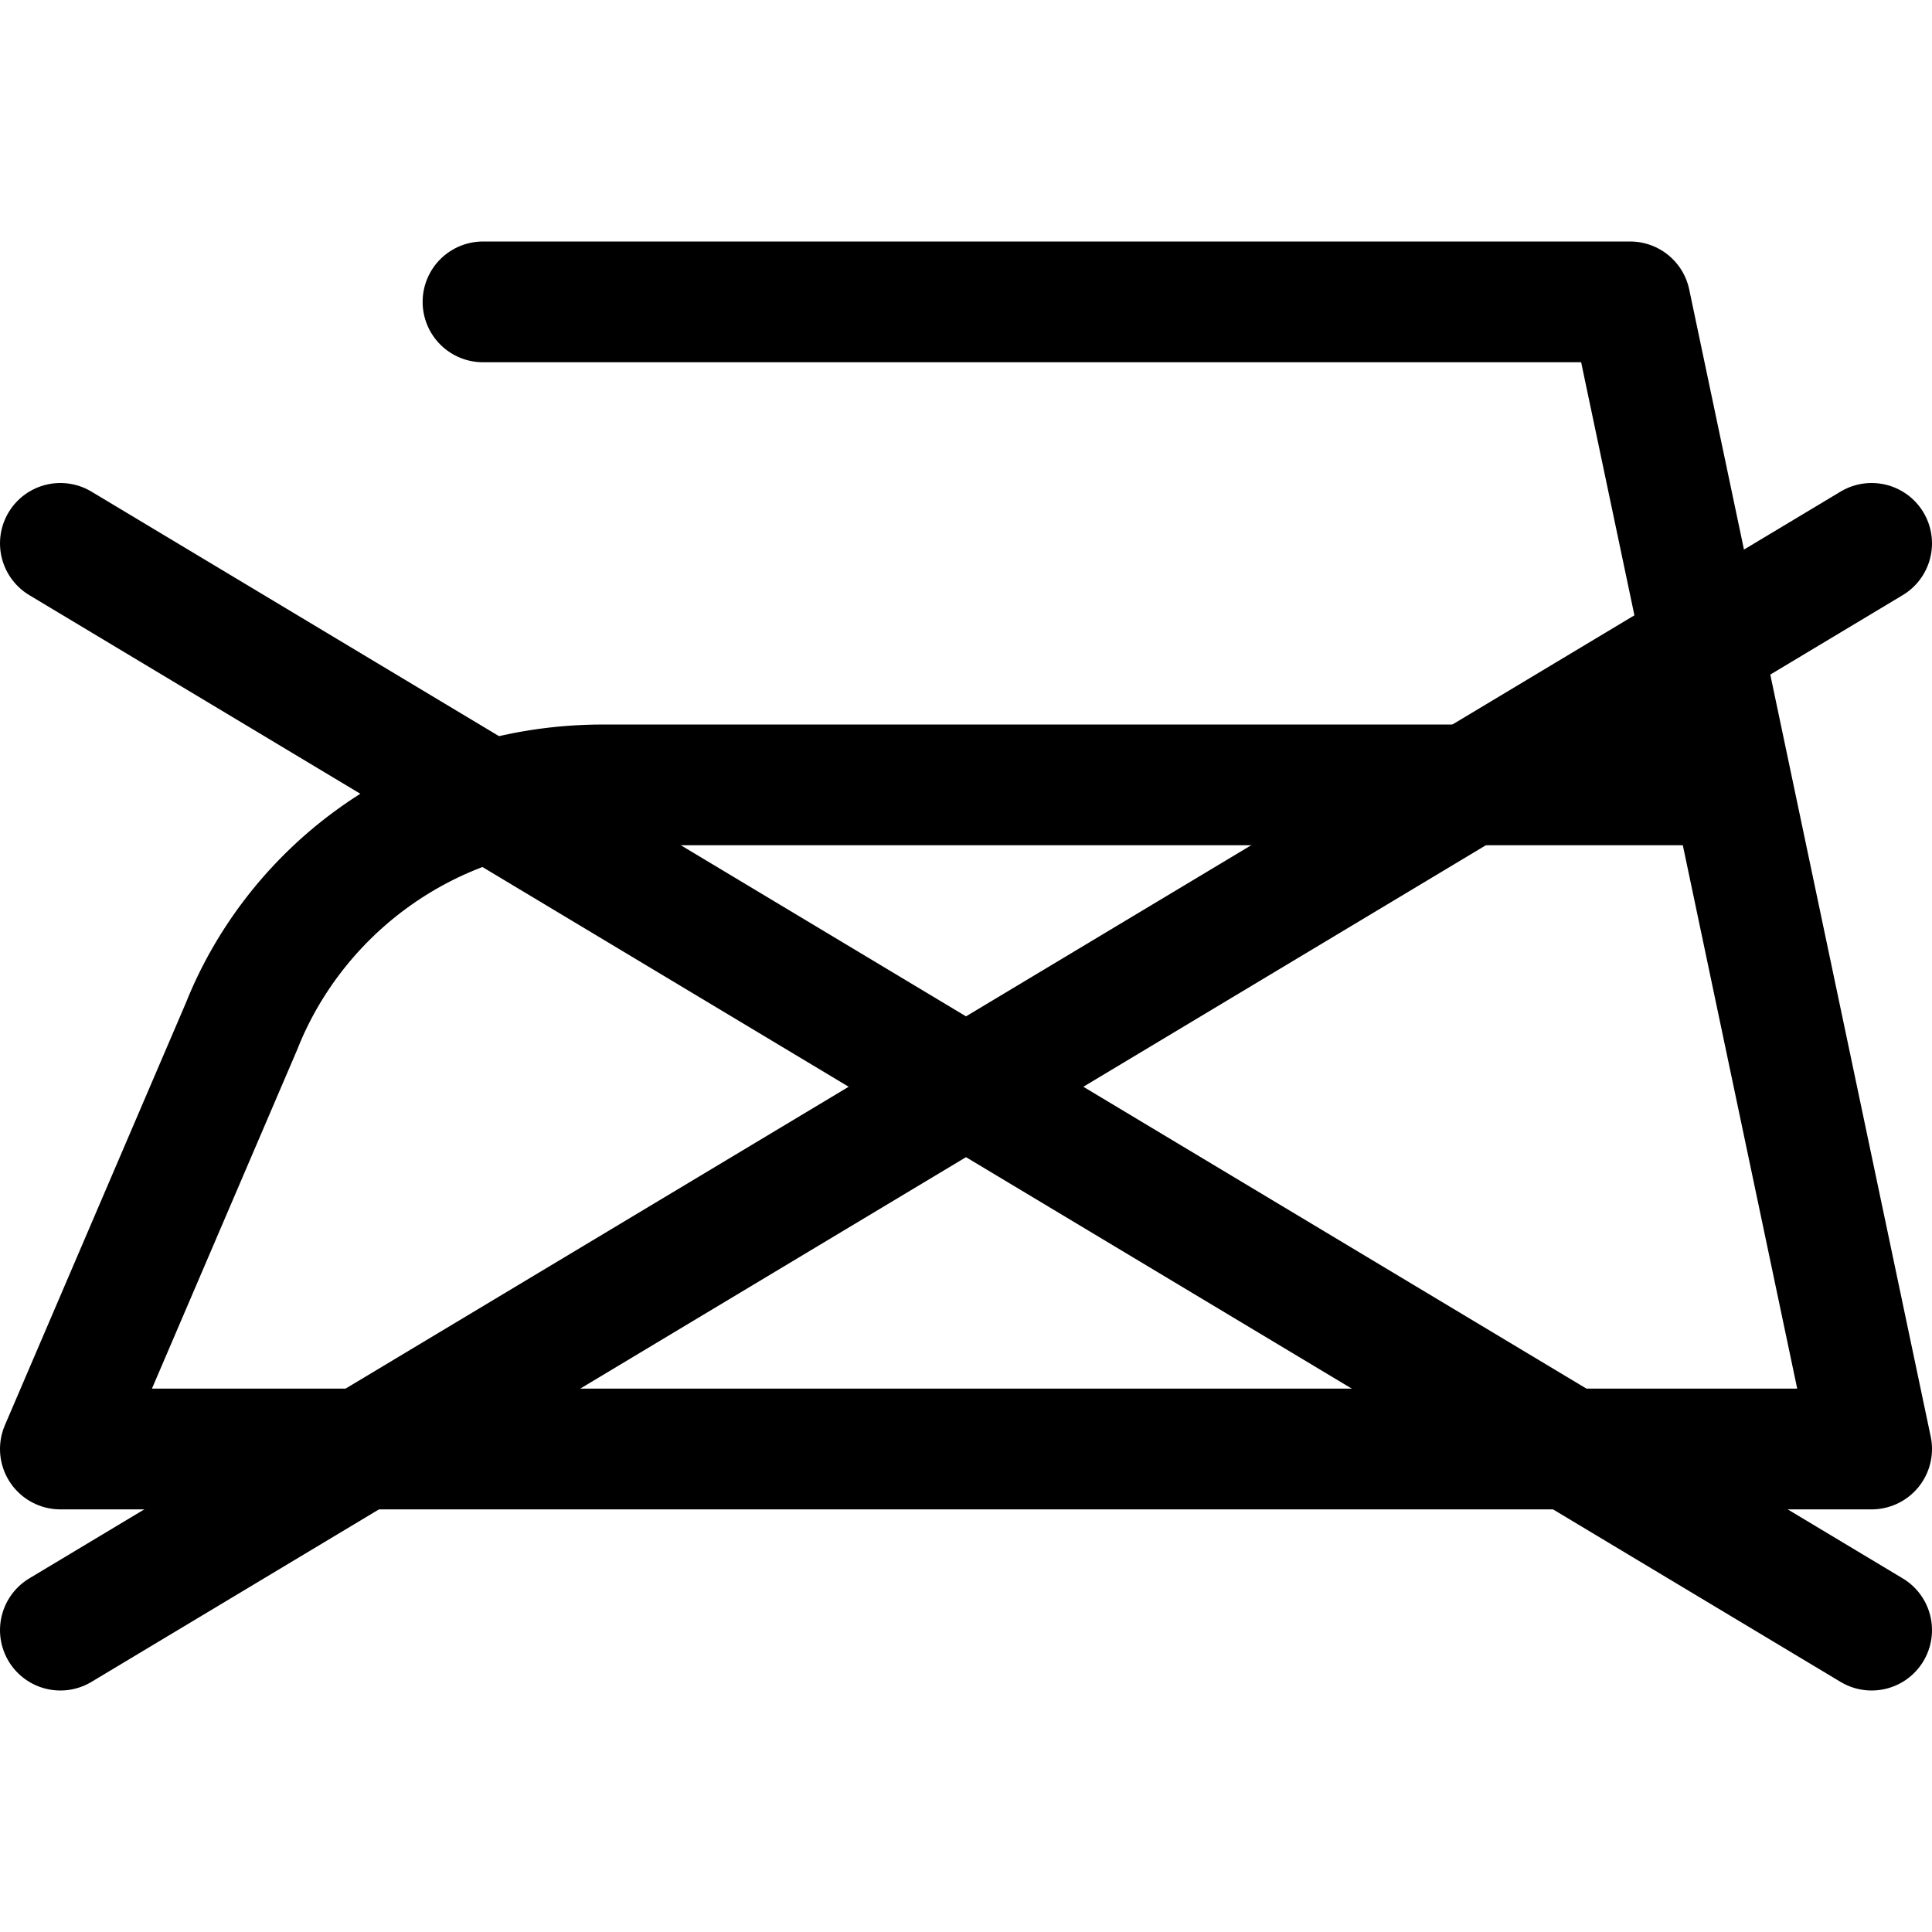 <svg viewBox="0 0 128 128" xmlns="http://www.w3.org/2000/svg" data-sanitized-data-name="Ebene 1" data-name="Ebene 1" id="Ebene_1">
  <defs>
    <style>
      .cls-1 {
        fill: none;
        stroke: #000;
        stroke-linecap: round;
        stroke-linejoin: round;
        stroke-width: 8px;
      }
    </style>
  </defs>
  <path d="M32,20h76l16,76H4l12-28c3.49-8.81,12.31-16,23.99-16h74.73" class="cls-1"></path>
  <line y2="108" x2="124" y1="36" x1="4" class="cls-1"></line>
  <line y2="108" x2="4" y1="36" x1="124" class="cls-1"></line>
</svg>